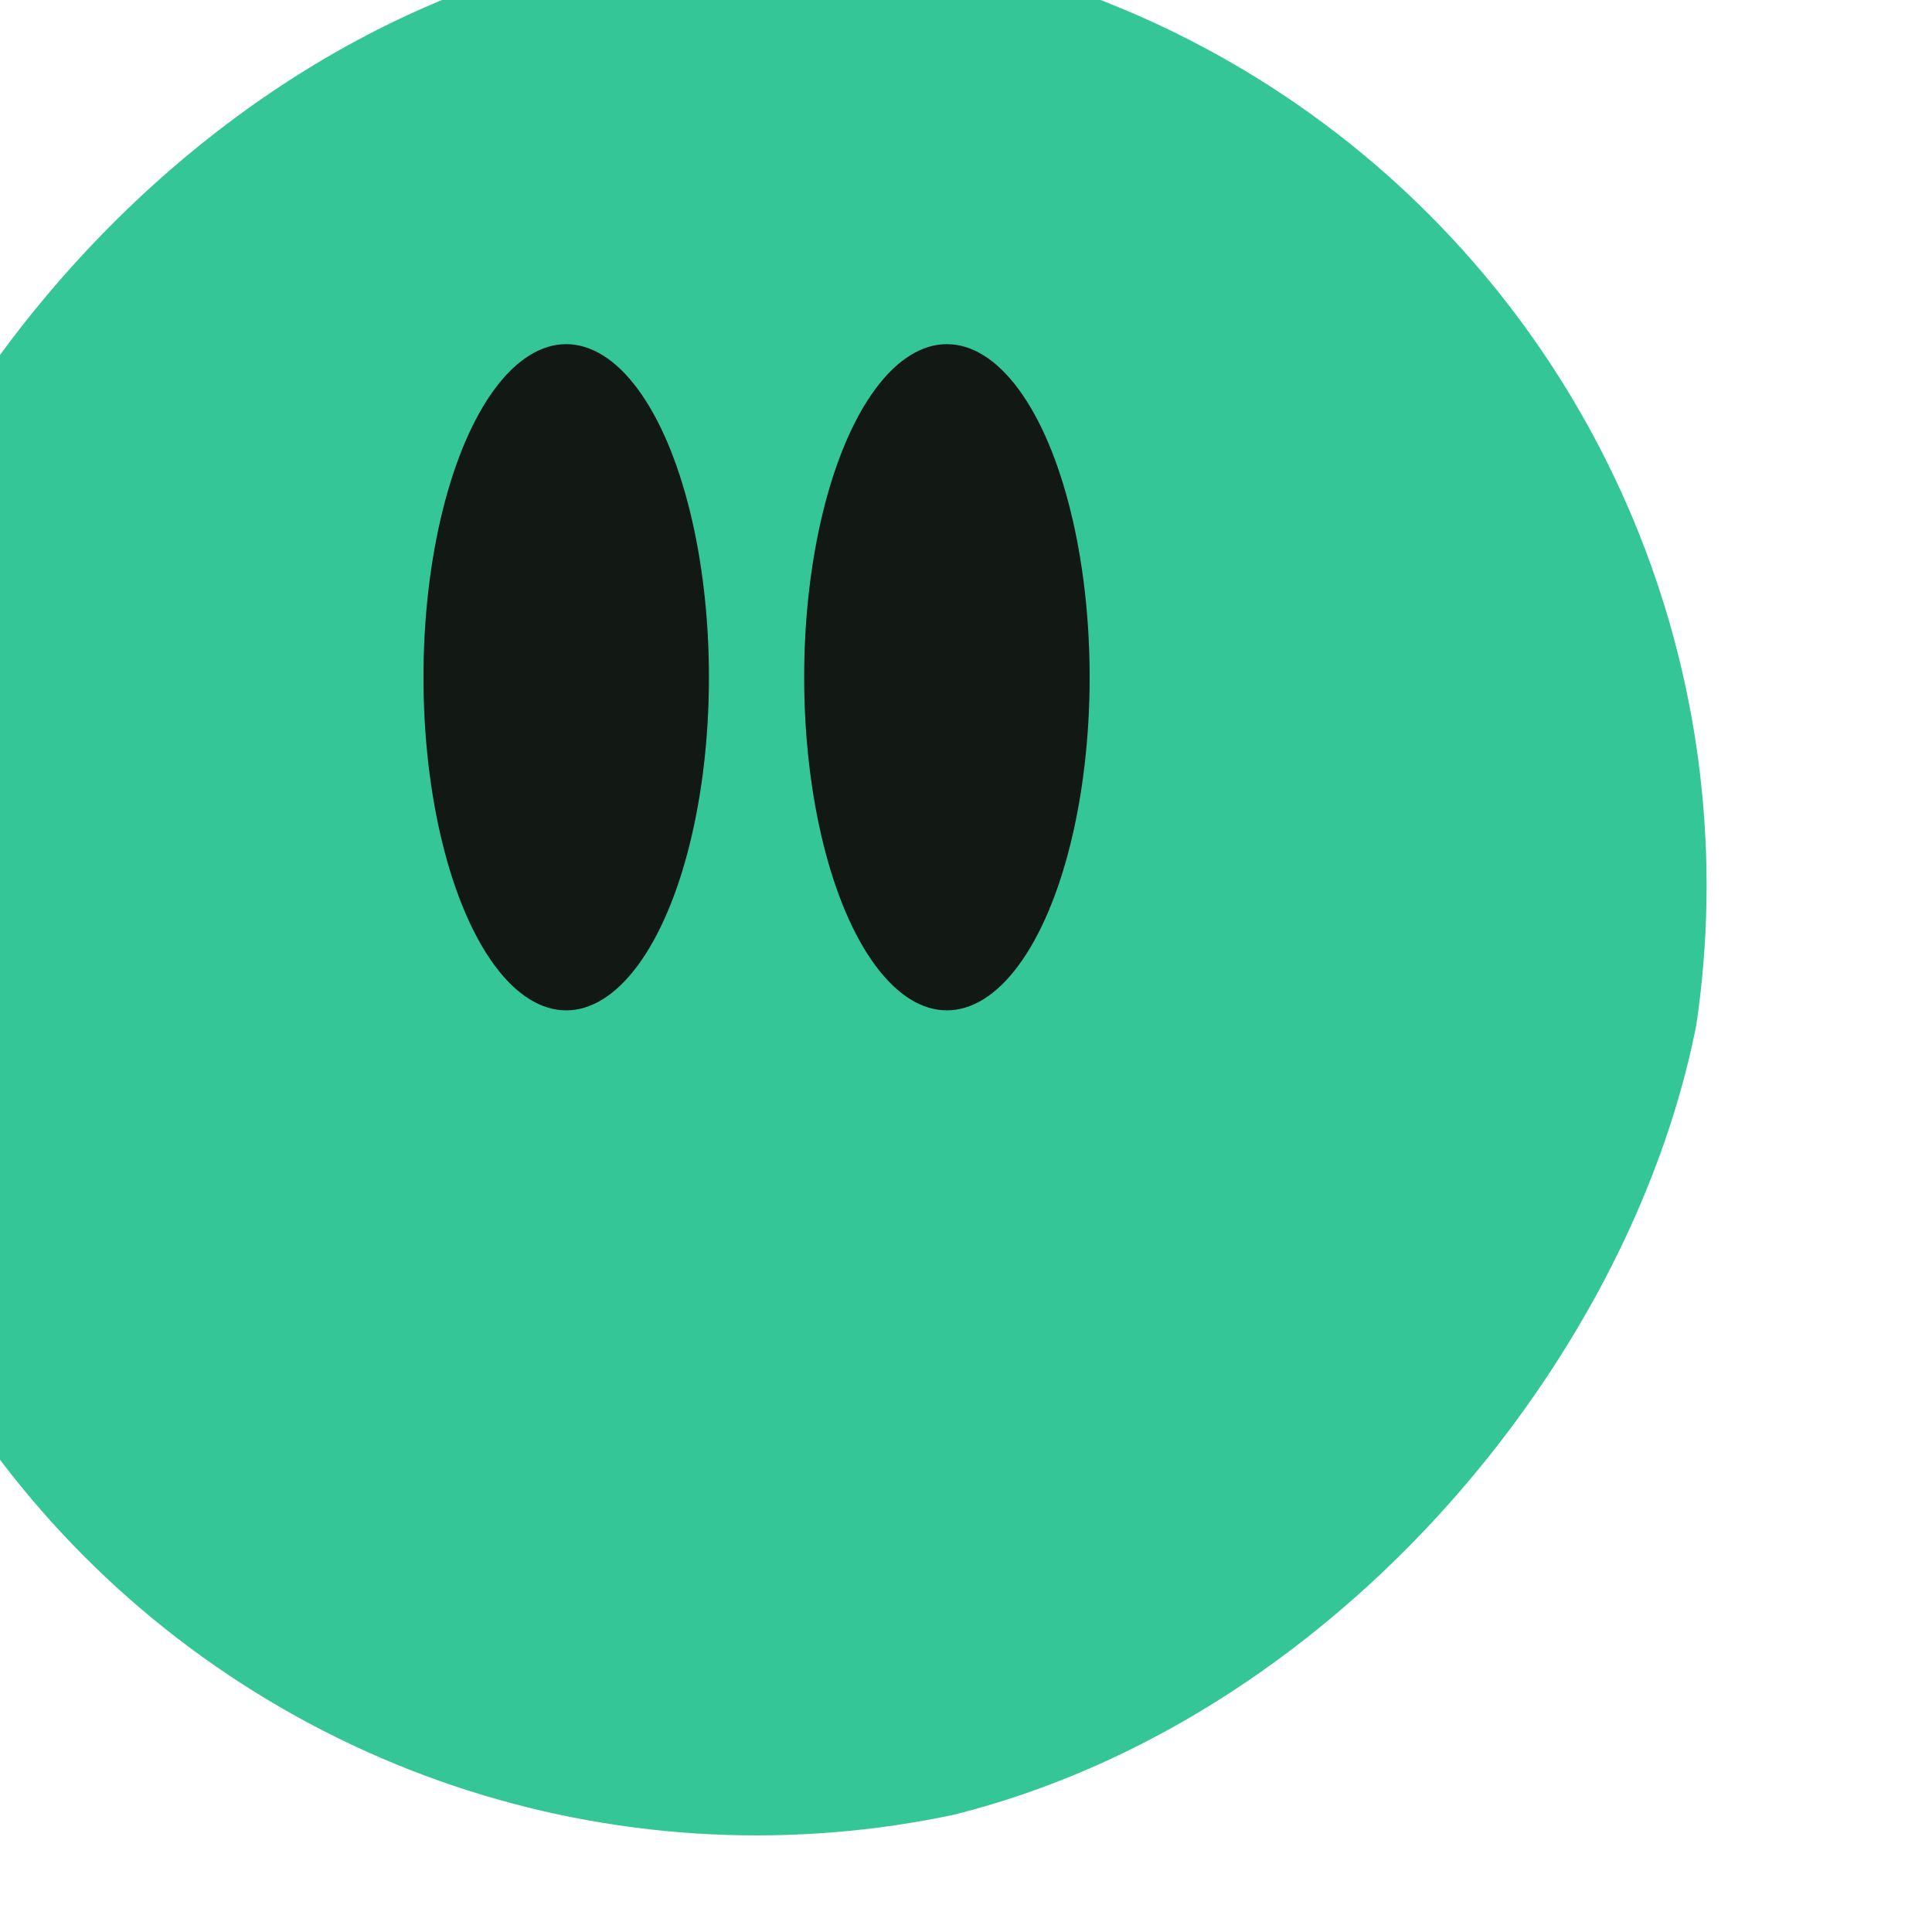 <svg width="60" height="60" viewBox="0 0 60 60" fill="none" xmlns="http://www.w3.org/2000/svg">
<g filter="url(#filter0_i_2036_2486)">
<g clip-path="url(#clip0_2036_2486)">
<circle cx="29.5" cy="29.5" r="29.5" transform="matrix(-1 0 0 1 59 0)" fill="#35C698"/>
<ellipse cx="4.433" cy="10.345" rx="4.433" ry="10.345" transform="matrix(-1 0 0 1 28.017 12.688)" fill="#121915"/>
<ellipse cx="4.433" cy="10.345" rx="4.433" ry="10.345" transform="matrix(-1 0 0 1 39.84 12.688)" fill="#121915"/>
</g>
</g>
<defs>
<filter id="filter0_i_2036_2486" x="0" y="0" width="59.112" height="59.112" filterUnits="userSpaceOnUse" color-interpolation-filters="sRGB">
<feFlood flood-opacity="0" result="BackgroundImageFix"/>
<feBlend mode="normal" in="SourceGraphic" in2="BackgroundImageFix" result="shape"/>
<feColorMatrix in="SourceAlpha" type="matrix" values="0 0 0 0 0 0 0 0 0 0 0 0 0 0 0 0 0 0 127 0" result="hardAlpha"/>
<feOffset dx="-6" dy="-2"/>
<feComposite in2="hardAlpha" operator="arithmetic" k2="-1" k3="1"/>
<feColorMatrix type="matrix" values="0 0 0 0 0 0 0 0 0 0 0 0 0 0 0 0 0 0 0.2 0"/>
<feBlend mode="plus-darker" in2="shape" result="effect1_innerShadow_2036_2486"/>
</filter>
<clipPath id="clip0_2036_2486">
<rect width="59.112" height="59.112" rx="29.556" transform="matrix(-1 0 0 1 59.112 0)" fill="white"/>
</clipPath>
</defs>
</svg>

